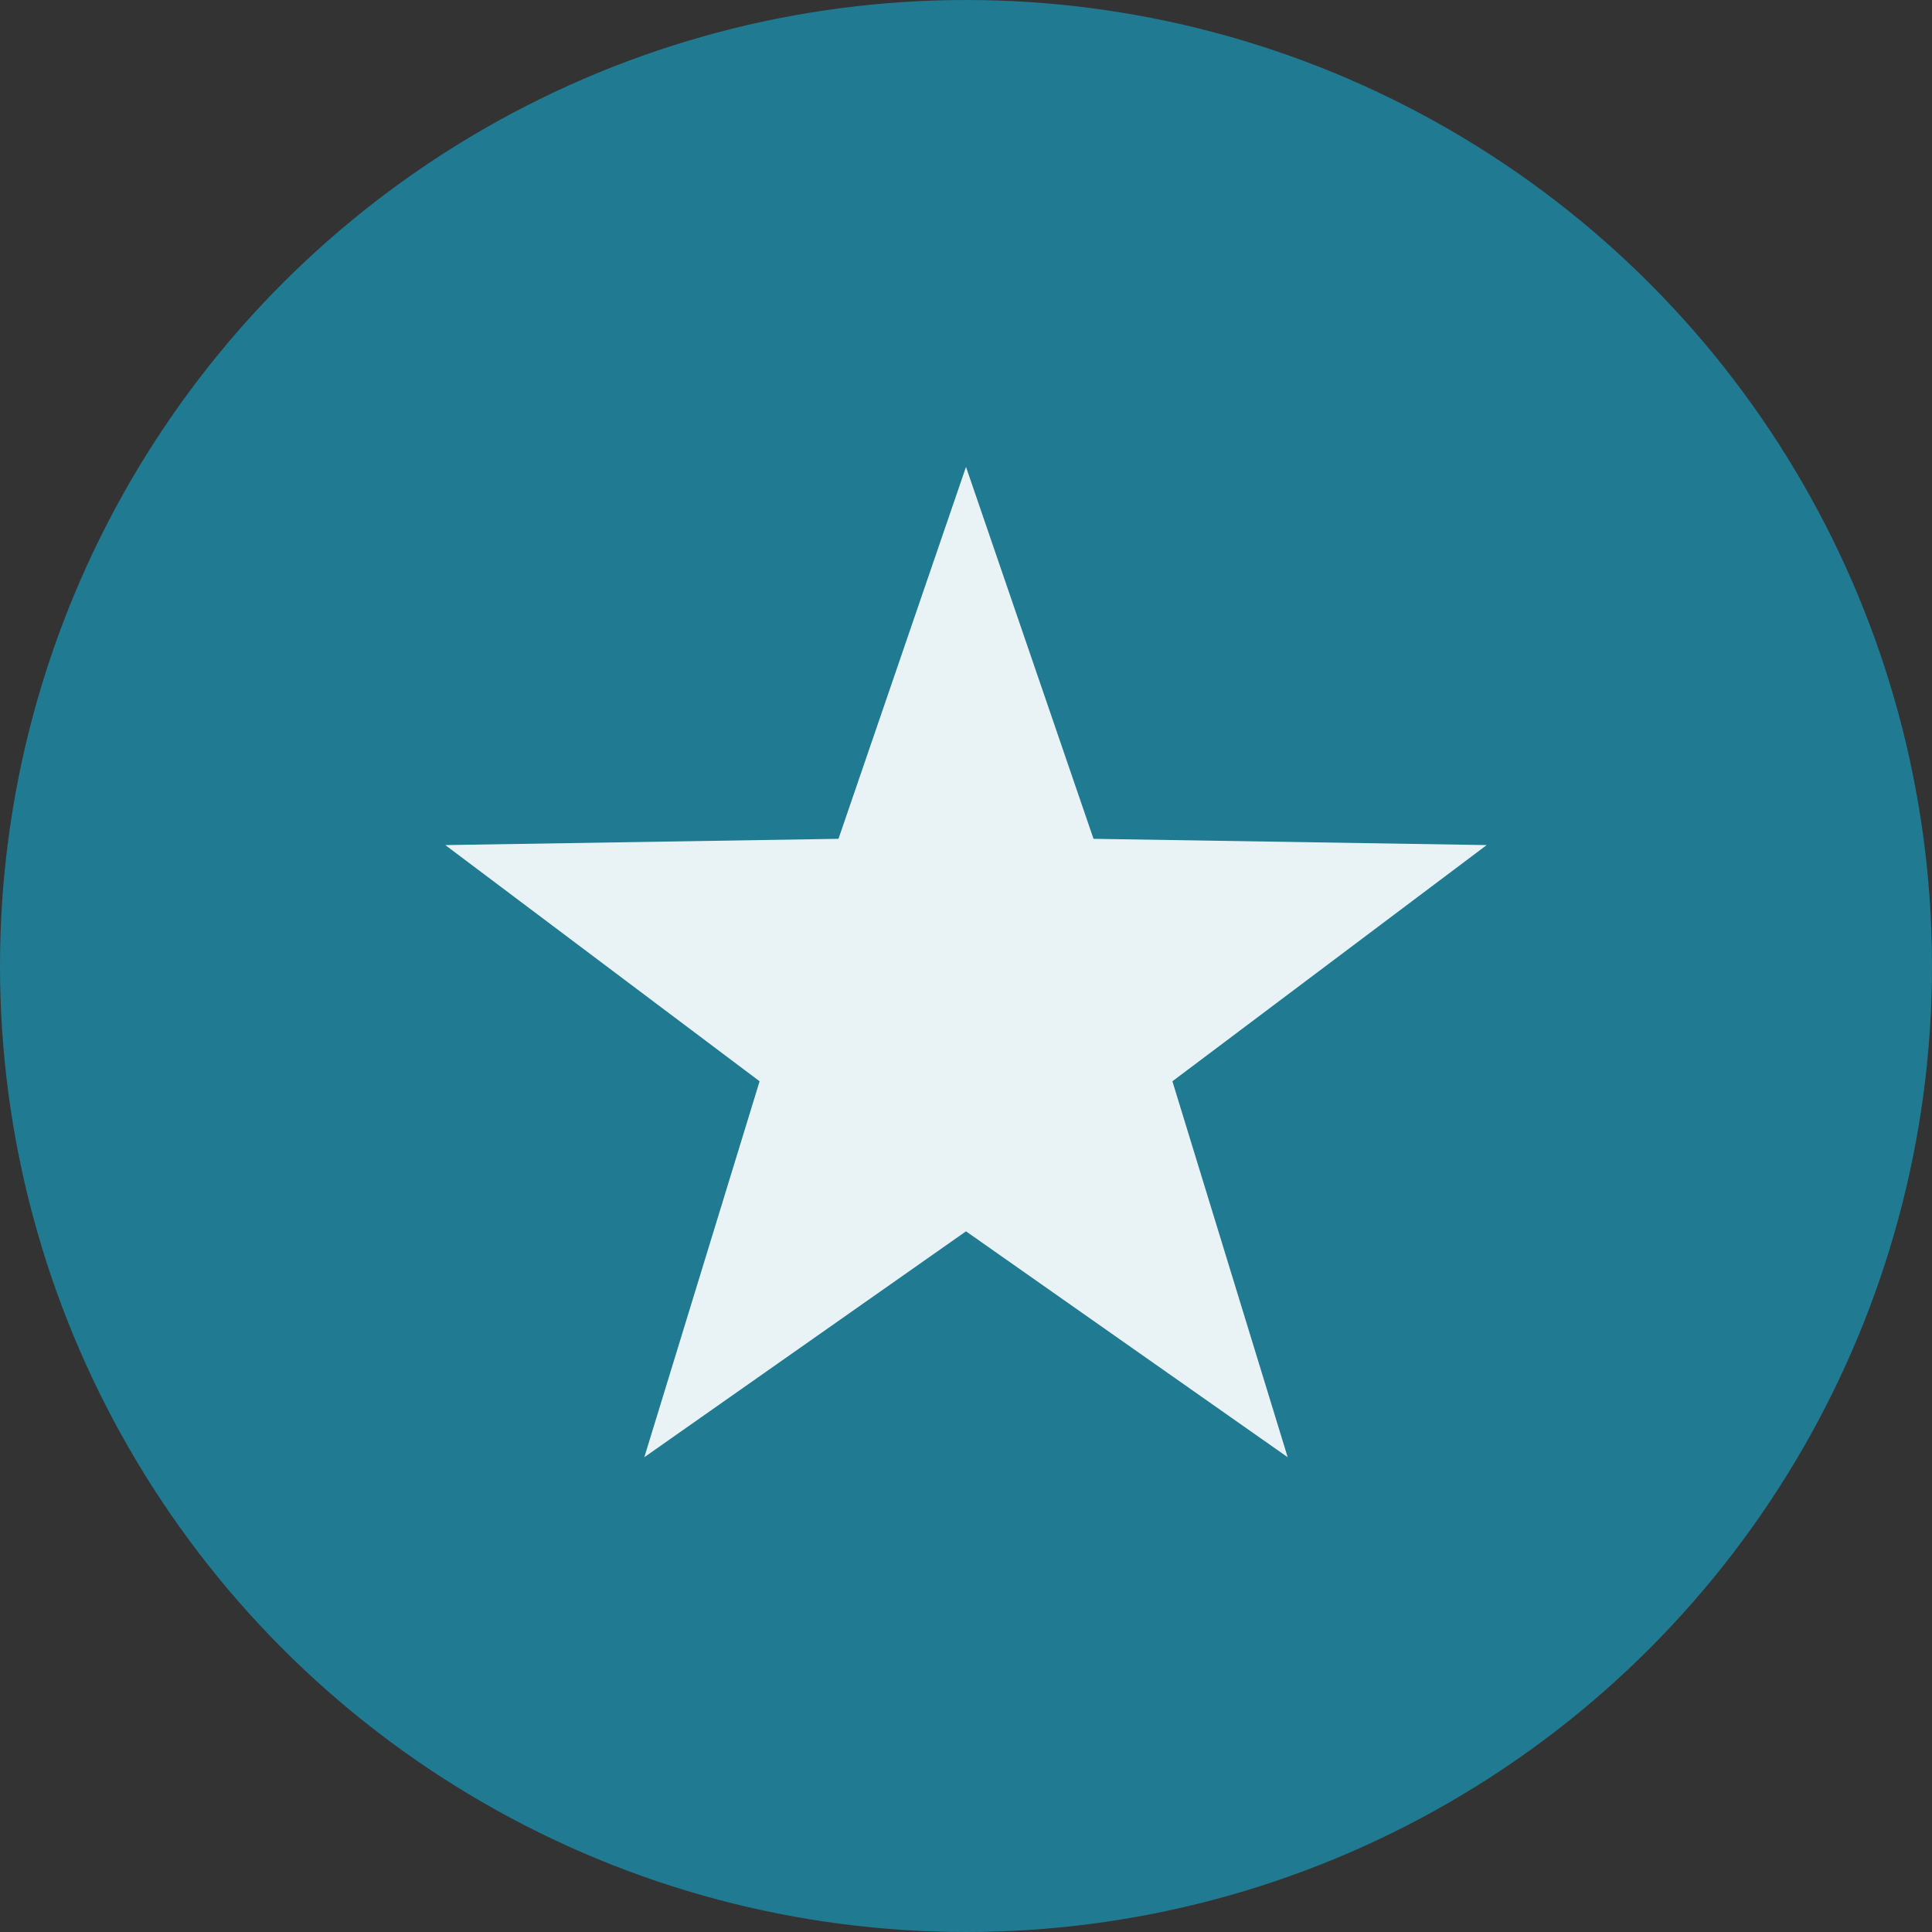 <?xml version="1.0" encoding="utf-8"?>
<!-- Generator: Adobe Illustrator 27.9.2, SVG Export Plug-In . SVG Version: 6.00 Build 0)  -->
<svg version="1.1" id="Layer_1" xmlns="http://www.w3.org/2000/svg" xmlns:xlink="http://www.w3.org/1999/xlink" x="0px" y="0px"
	 viewBox="0 0 120 120" style="enable-background:new 0 0 120 120;" xml:space="preserve">
<rect x="0" y="0" width="120" height="120" fill="#333333" stroke="none"/>
<style type="text/css">
	.st0{fill-rule:evenodd;clip-rule:evenodd;fill:#207A92;}
	.st1{fill-rule:evenodd;clip-rule:evenodd;fill:#E9F3F6;}
</style>
<g id="Page-1">
	<g id="Artboard" transform="translate(-124, -789)">
		<g id="reviews" transform="translate(124, 789)">
			<circle id="Oval" class="st0" cx="60" cy="60" r="60"/>
			<polygon id="Star" class="st1" points="60,76.48 40.02,90.51 47.18,67.16 27.66,52.49 52.08,52.1 60,29 67.92,52.1 92.34,52.49 
				72.82,67.16 79.98,90.51 			"/>
		</g>
	</g>
</g>
</svg>
